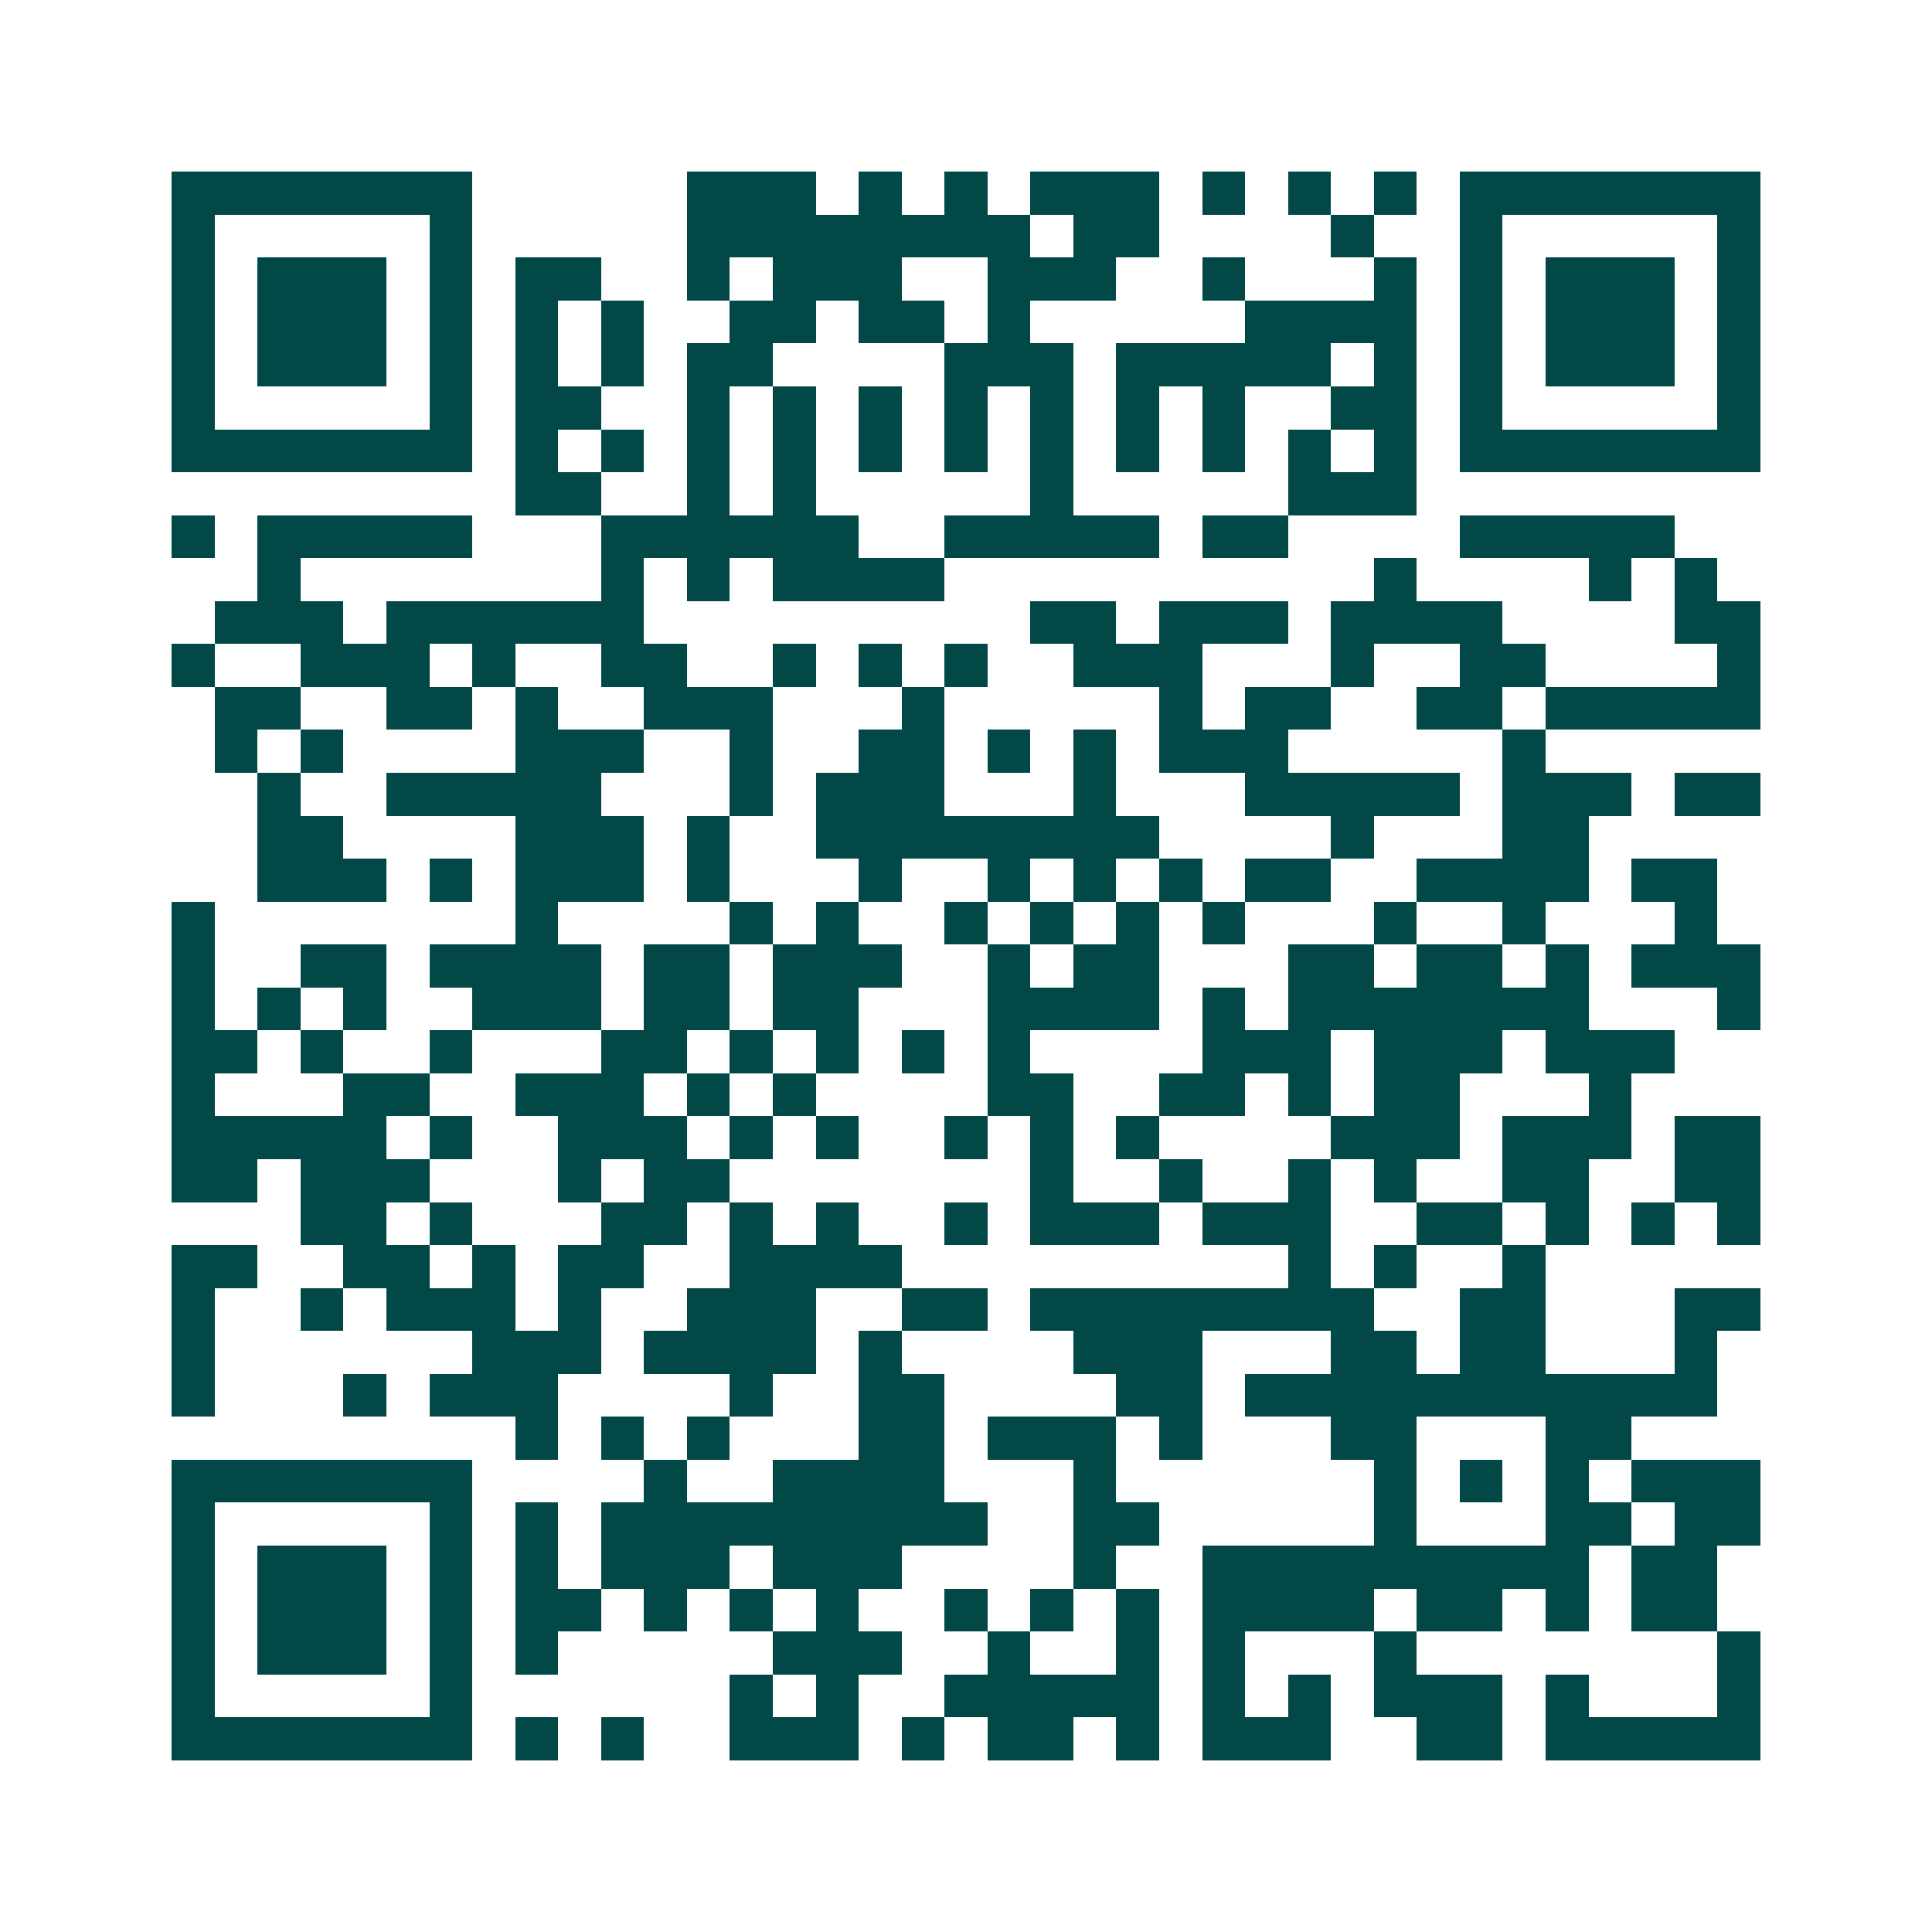 <svg xmlns="http://www.w3.org/2000/svg" width="200" height="200" viewBox="0 0 45 45" shape-rendering="crispEdges"><path fill="#ffffff" d="M0 0h45v45H0z"/><path stroke="#014847" d="M4 4.5h7m5 0h3m1 0h1m1 0h1m1 0h3m1 0h1m1 0h1m1 0h1m1 0h7M4 5.5h1m5 0h1m5 0h8m1 0h2m4 0h1m2 0h1m5 0h1M4 6.5h1m1 0h3m1 0h1m1 0h2m2 0h1m1 0h3m2 0h3m2 0h1m3 0h1m1 0h1m1 0h3m1 0h1M4 7.5h1m1 0h3m1 0h1m1 0h1m1 0h1m2 0h2m1 0h2m1 0h1m5 0h4m1 0h1m1 0h3m1 0h1M4 8.5h1m1 0h3m1 0h1m1 0h1m1 0h1m1 0h2m4 0h3m1 0h5m1 0h1m1 0h1m1 0h3m1 0h1M4 9.5h1m5 0h1m1 0h2m2 0h1m1 0h1m1 0h1m1 0h1m1 0h1m1 0h1m1 0h1m2 0h2m1 0h1m5 0h1M4 10.5h7m1 0h1m1 0h1m1 0h1m1 0h1m1 0h1m1 0h1m1 0h1m1 0h1m1 0h1m1 0h1m1 0h1m1 0h7M12 11.5h2m2 0h1m1 0h1m5 0h1m5 0h3M4 12.5h1m1 0h5m3 0h6m2 0h5m1 0h2m4 0h5M6 13.5h1m7 0h1m1 0h1m1 0h4m10 0h1m4 0h1m1 0h1M5 14.5h3m1 0h6m9 0h2m1 0h3m1 0h4m4 0h2M4 15.5h1m2 0h3m1 0h1m2 0h2m2 0h1m1 0h1m1 0h1m2 0h3m3 0h1m2 0h2m4 0h1M5 16.5h2m2 0h2m1 0h1m2 0h3m3 0h1m5 0h1m1 0h2m2 0h2m1 0h5M5 17.5h1m1 0h1m4 0h3m2 0h1m2 0h2m1 0h1m1 0h1m1 0h3m5 0h1M6 18.5h1m2 0h5m3 0h1m1 0h3m3 0h1m3 0h5m1 0h3m1 0h2M6 19.5h2m4 0h3m1 0h1m2 0h8m4 0h1m3 0h2M6 20.5h3m1 0h1m1 0h3m1 0h1m3 0h1m2 0h1m1 0h1m1 0h1m1 0h2m2 0h4m1 0h2M4 21.5h1m7 0h1m4 0h1m1 0h1m2 0h1m1 0h1m1 0h1m1 0h1m3 0h1m2 0h1m3 0h1M4 22.5h1m2 0h2m1 0h4m1 0h2m1 0h3m2 0h1m1 0h2m3 0h2m1 0h2m1 0h1m1 0h3M4 23.5h1m1 0h1m1 0h1m2 0h3m1 0h2m1 0h2m3 0h4m1 0h1m1 0h7m3 0h1M4 24.5h2m1 0h1m2 0h1m3 0h2m1 0h1m1 0h1m1 0h1m1 0h1m4 0h3m1 0h3m1 0h3M4 25.5h1m3 0h2m2 0h3m1 0h1m1 0h1m4 0h2m2 0h2m1 0h1m1 0h2m3 0h1M4 26.5h5m1 0h1m2 0h3m1 0h1m1 0h1m2 0h1m1 0h1m1 0h1m4 0h3m1 0h3m1 0h2M4 27.5h2m1 0h3m3 0h1m1 0h2m7 0h1m2 0h1m2 0h1m1 0h1m2 0h2m2 0h2M7 28.5h2m1 0h1m3 0h2m1 0h1m1 0h1m2 0h1m1 0h3m1 0h3m2 0h2m1 0h1m1 0h1m1 0h1M4 29.5h2m2 0h2m1 0h1m1 0h2m2 0h4m9 0h1m1 0h1m2 0h1M4 30.5h1m2 0h1m1 0h3m1 0h1m2 0h3m2 0h2m1 0h8m2 0h2m3 0h2M4 31.5h1m6 0h3m1 0h4m1 0h1m4 0h3m3 0h2m1 0h2m3 0h1M4 32.5h1m3 0h1m1 0h3m4 0h1m2 0h2m4 0h2m1 0h11M12 33.5h1m1 0h1m1 0h1m3 0h2m1 0h3m1 0h1m3 0h2m3 0h2M4 34.5h7m4 0h1m2 0h4m3 0h1m6 0h1m1 0h1m1 0h1m1 0h3M4 35.5h1m5 0h1m1 0h1m1 0h9m2 0h2m5 0h1m3 0h2m1 0h2M4 36.5h1m1 0h3m1 0h1m1 0h1m1 0h3m1 0h3m4 0h1m2 0h9m1 0h2M4 37.5h1m1 0h3m1 0h1m1 0h2m1 0h1m1 0h1m1 0h1m2 0h1m1 0h1m1 0h1m1 0h4m1 0h2m1 0h1m1 0h2M4 38.5h1m1 0h3m1 0h1m1 0h1m5 0h3m2 0h1m2 0h1m1 0h1m3 0h1m7 0h1M4 39.5h1m5 0h1m6 0h1m1 0h1m2 0h5m1 0h1m1 0h1m1 0h3m1 0h1m3 0h1M4 40.5h7m1 0h1m1 0h1m2 0h3m1 0h1m1 0h2m1 0h1m1 0h3m2 0h2m1 0h5"/></svg>
